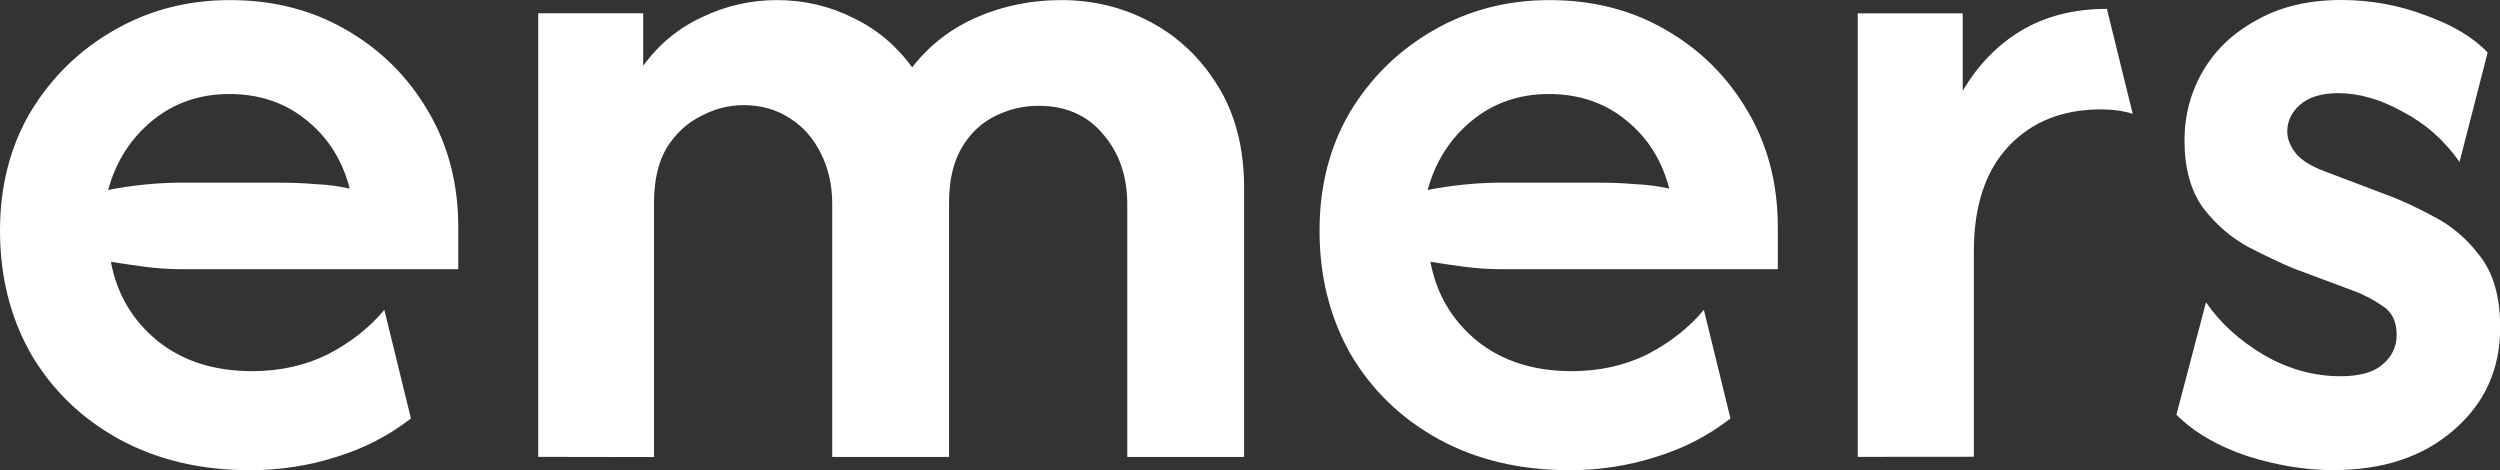 <?xml version="1.0" encoding="UTF-8" standalone="no"?>
<!-- Created with Inkscape (http://www.inkscape.org/) -->

<svg
   width="26.513mm"
   height="4.986mm"
   viewBox="0 0 26.513 4.986"
   version="1.1"
   id="svg1"
   xmlns:inkscape="http://www.inkscape.org/namespaces/inkscape"
   xmlns:sodipodi="http://sodipodi.sourceforge.net/DTD/sodipodi-0.dtd"
   xmlns="http://www.w3.org/2000/svg"
   xmlns:svg="http://www.w3.org/2000/svg">
  <rect x="0" y="0" width="26.513" height="4.986" fill="#333333" stroke="none"/>
  <sodipodi:namedview
     id="namedview1"
     pagecolor="#ffffff"
     bordercolor="#000000"
     borderopacity="0.25"
     inkscape:showpageshadow="2"
     inkscape:pageopacity="0.0"
     inkscape:pagecheckerboard="0"
     inkscape:deskcolor="#d1d1d1"
     inkscape:document-units="mm" />
  <defs
     id="defs1" />
  <g
     inkscape:label="Warstwa 1"
     inkscape:groupmode="layer"
     id="layer1"
     transform="translate(-55.864,-125.21)">
    <path
       style="font-weight:600;font-size:42.667px;font-family:Afacad;-inkscape-font-specification:'Afacad, Semi-Bold';white-space:pre;fill:#ffffff;fill-opacity:1;fill-rule:nonzero;stroke-width:0.265"
       d="m 58.506,130.196 q -0.776,0 -1.38,-0.329 -0.596,-0.329 -0.933,-0.902 -0.329,-0.58 -0.329,-1.309 0,-0.706 0.321,-1.254 0.329,-0.549 0.886,-0.87 0.557,-0.321 1.231,-0.321 0.69,0 1.231,0.314 0.549,0.314 0.87,0.862 0.321,0.541 0.321,1.231 v 0.447 h -2.924 q -0.196,0 -0.384,-0.024 -0.188,-0.024 -0.376,-0.055 0.094,0.51 0.494,0.839 0.4,0.321 1.003,0.321 0.447,0 0.807,-0.18 0.361,-0.188 0.596,-0.47 l 0.282,1.152 q -0.353,0.274 -0.792,0.408 -0.439,0.141 -0.925,0.141 z m -1.497,-2.971 q 0.4,-0.078 0.792,-0.078 h 1.011 q 0.212,0 0.4,0.016 0.188,0.008 0.361,0.047 -0.118,-0.455 -0.463,-0.729 -0.337,-0.274 -0.815,-0.274 -0.47,0 -0.815,0.282 -0.345,0.282 -0.47,0.737 z m 4.563,2.83 v -4.704 h 1.113 v 0.557 q 0.251,-0.345 0.627,-0.517 0.376,-0.18 0.792,-0.18 0.431,0 0.807,0.188 0.376,0.18 0.627,0.525 0.274,-0.353 0.69,-0.533 0.415,-0.18 0.894,-0.18 0.51,0 0.949,0.235 0.439,0.235 0.713,0.682 0.274,0.447 0.274,1.074 v 2.854 h -1.239 v -2.681 q 0,-0.447 -0.259,-0.745 -0.251,-0.298 -0.682,-0.298 -0.243,0 -0.463,0.11 -0.22,0.11 -0.353,0.337 -0.133,0.227 -0.133,0.58 v 2.697 h -1.239 v -2.681 q 0,-0.298 -0.118,-0.533 -0.118,-0.243 -0.329,-0.376 -0.212,-0.141 -0.494,-0.141 -0.235,0 -0.455,0.118 -0.22,0.11 -0.361,0.337 -0.133,0.227 -0.133,0.58 v 2.697 z m 10.928,0.141 q -0.776,0 -1.38,-0.329 -0.596,-0.329 -0.933,-0.902 -0.329,-0.58 -0.329,-1.309 0,-0.706 0.321,-1.254 0.329,-0.549 0.886,-0.87 0.557,-0.321 1.231,-0.321 0.69,0 1.231,0.314 0.549,0.314 0.87,0.862 0.321,0.541 0.321,1.231 v 0.447 h -2.924 q -0.196,0 -0.384,-0.024 -0.188,-0.024 -0.376,-0.055 0.094,0.51 0.494,0.839 0.4,0.321 1.003,0.321 0.447,0 0.807,-0.18 0.361,-0.188 0.596,-0.47 l 0.282,1.152 q -0.353,0.274 -0.792,0.408 -0.439,0.141 -0.925,0.141 z m -1.497,-2.971 q 0.4,-0.078 0.792,-0.078 h 1.011 q 0.212,0 0.4,0.016 0.188,0.008 0.361,0.047 -0.118,-0.455 -0.463,-0.729 -0.337,-0.274 -0.815,-0.274 -0.47,0 -0.815,0.282 -0.345,0.282 -0.47,0.737 z m 4.563,2.83 v -4.704 h 1.113 v 0.823 q 0.243,-0.415 0.627,-0.643 0.384,-0.227 0.902,-0.227 l 0.274,1.113 q -0.149,-0.047 -0.337,-0.047 -0.611,0 -0.98,0.392 -0.368,0.392 -0.368,1.113 v 2.179 z m 5.049,0.141 q -0.447,0 -0.917,-0.149 -0.47,-0.157 -0.753,-0.439 l 0.314,-1.192 q 0.227,0.329 0.611,0.557 0.392,0.227 0.815,0.227 0.306,0 0.447,-0.125 0.149,-0.125 0.149,-0.314 0,-0.212 -0.149,-0.306 -0.149,-0.102 -0.298,-0.157 l -0.651,-0.243 q -0.204,-0.086 -0.478,-0.227 -0.274,-0.149 -0.478,-0.415 -0.196,-0.274 -0.196,-0.713 0,-0.4 0.196,-0.737 0.196,-0.337 0.572,-0.541 0.376,-0.212 0.894,-0.212 0.47,0 0.902,0.165 0.431,0.157 0.651,0.392 l -0.298,1.16 q -0.243,-0.345 -0.604,-0.533 -0.353,-0.196 -0.682,-0.196 -0.267,0 -0.408,0.125 -0.133,0.118 -0.133,0.282 0,0.118 0.094,0.235 0.094,0.11 0.306,0.188 l 0.619,0.235 q 0.243,0.086 0.533,0.243 0.29,0.149 0.494,0.423 0.212,0.274 0.212,0.753 0,0.666 -0.494,1.09 -0.486,0.423 -1.27,0.423 z"
       id="text1"
       aria-label="emers"
       inkscape:export-filename=".\logo_green4.svg"
       inkscape:export-xdpi="96"
       inkscape:export-ydpi="96" />
  </g>
</svg>
